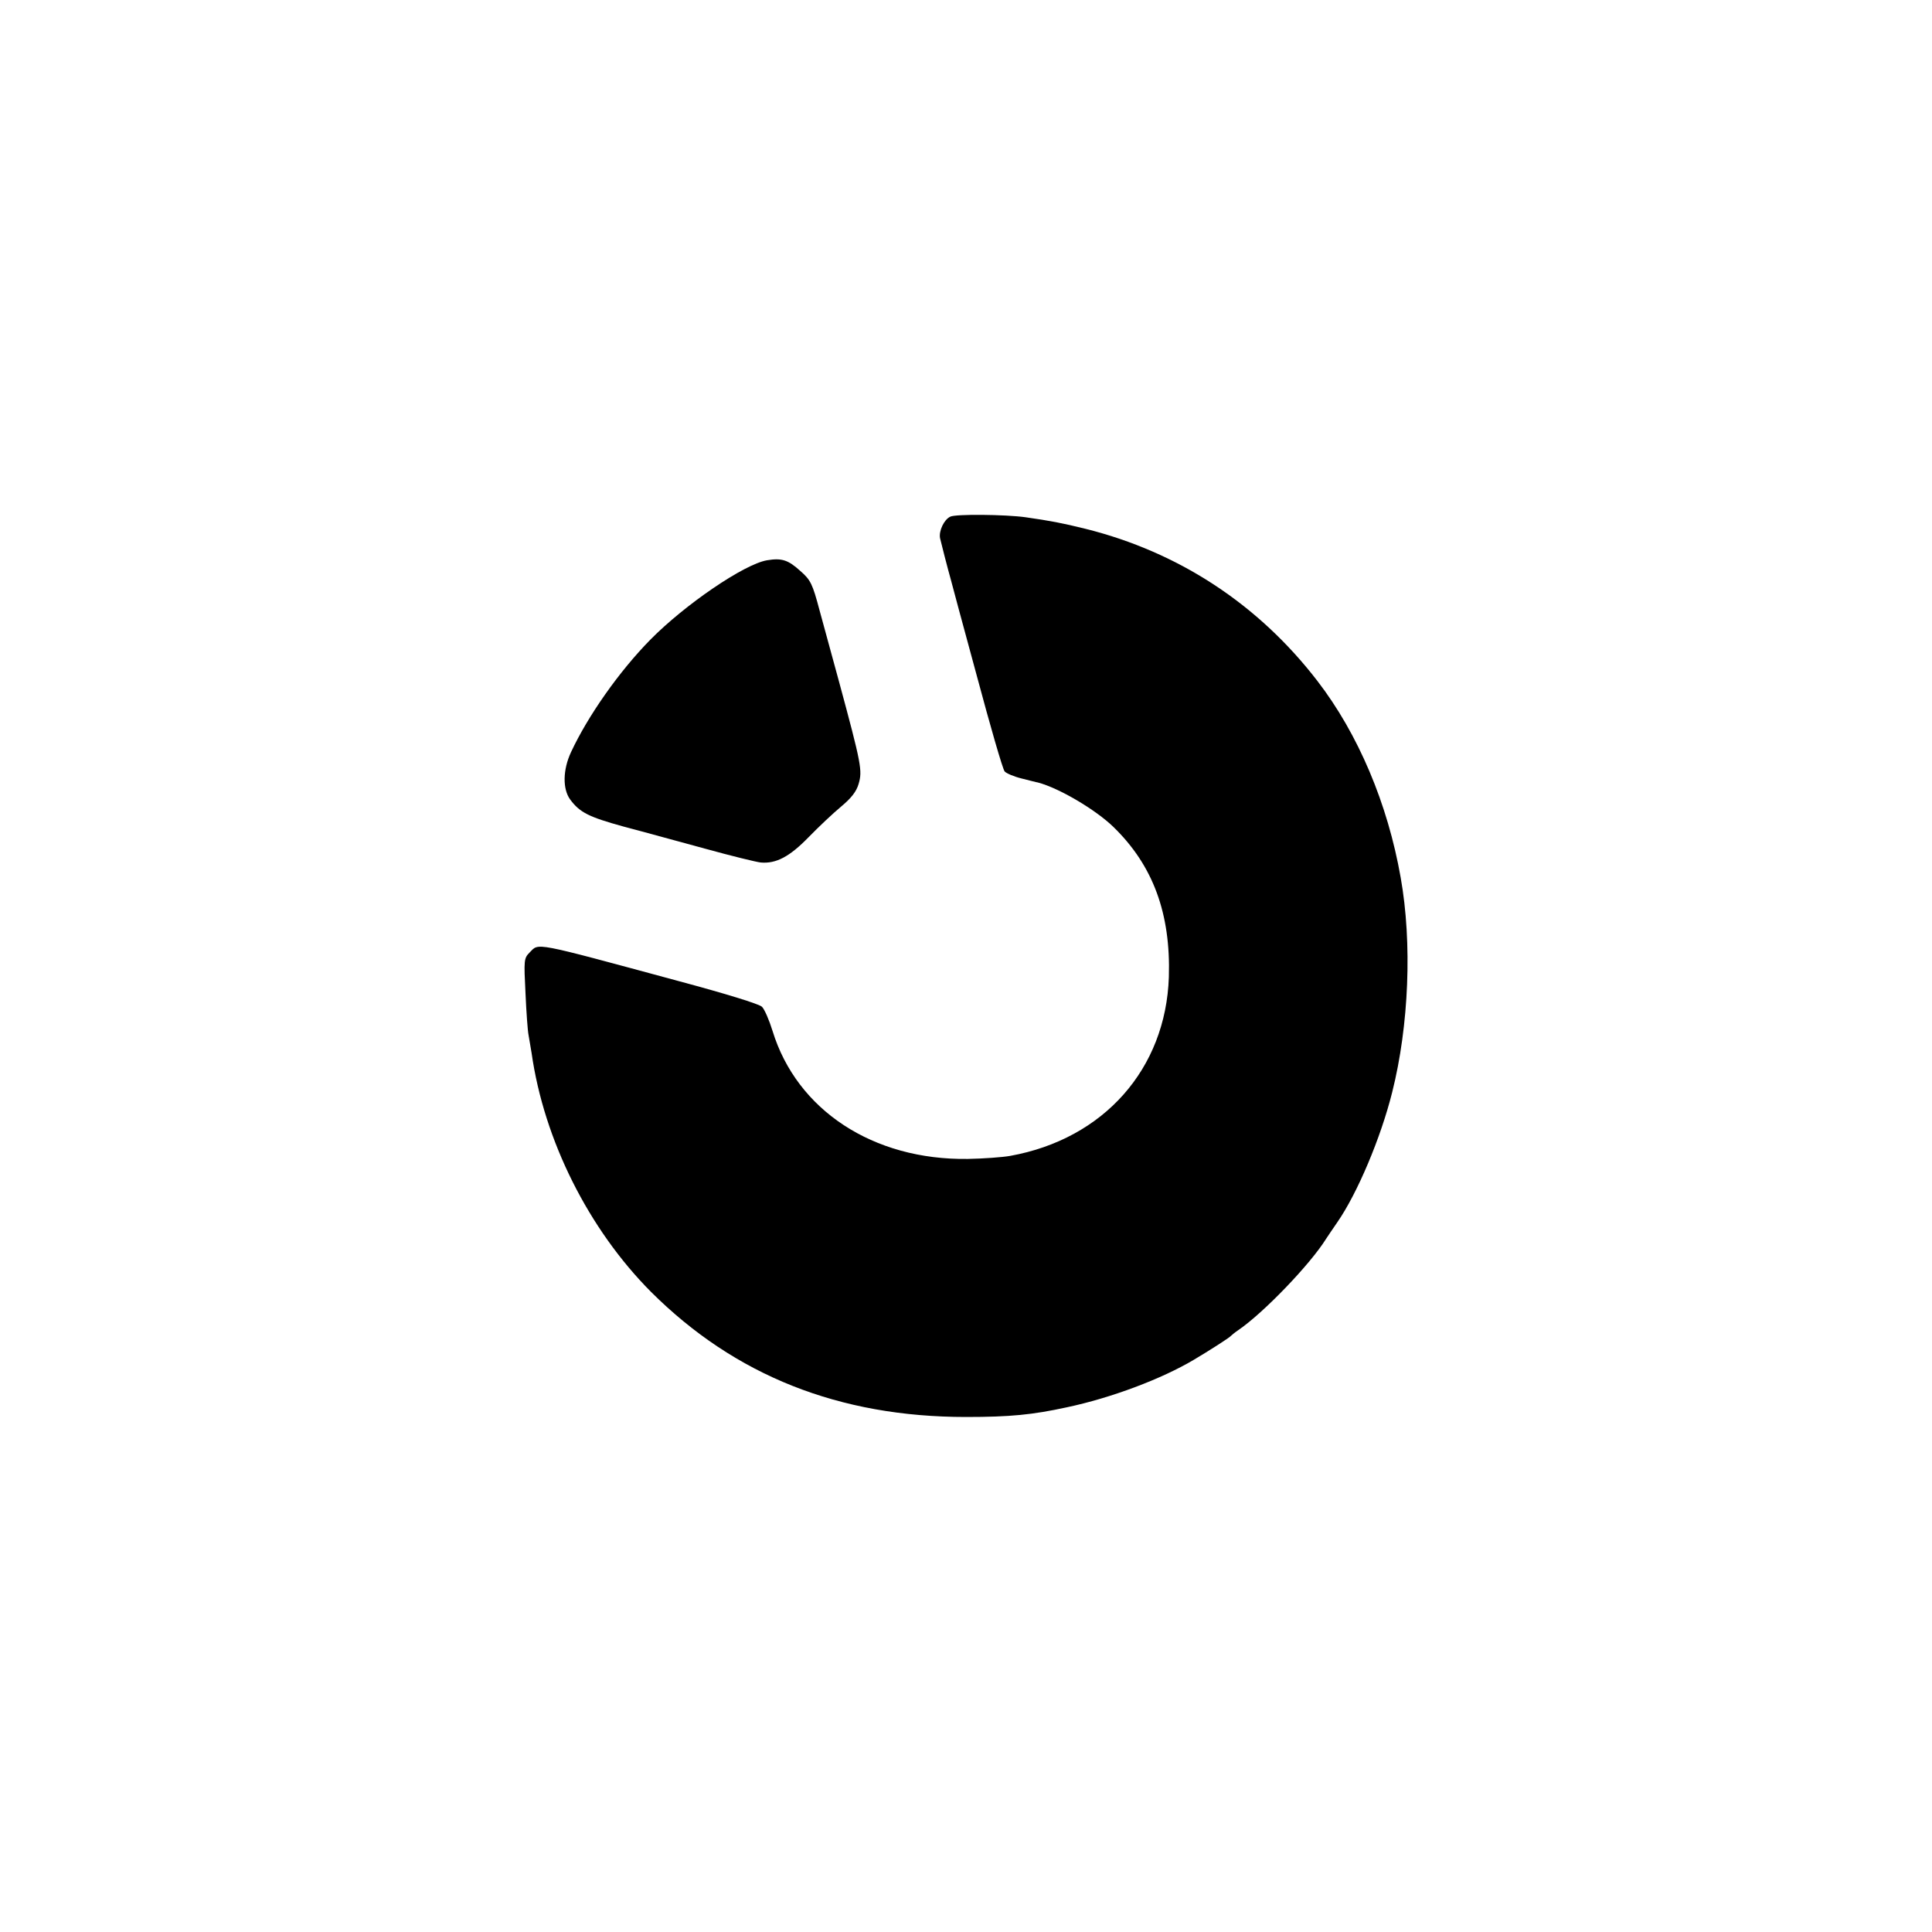 <?xml version="1.0" standalone="no"?>
<!DOCTYPE svg PUBLIC "-//W3C//DTD SVG 20010904//EN"
 "http://www.w3.org/TR/2001/REC-SVG-20010904/DTD/svg10.dtd">
<svg version="1.0" xmlns="http://www.w3.org/2000/svg"
 width="700pt" height="700pt" viewBox="0 0 700 700"
 preserveAspectRatio="xMidYMid meet">
<g transform="translate(0,700) scale(0.1,-0.1)"
fill="#000000" stroke="none">
<path d="M3443 5128 c-23 -11 -42 -52 -37 -78 3 -14 29 -115 39 -150 2 -8 44
-165 94 -348 49 -183 94 -339 101 -347 6 -7 34 -19 63 -26 29 -7 54 -14 57
-14 77 -20 210 -99 274 -161 144 -140 208 -314 201 -544 -11 -333 -236 -587
-575 -648 -28 -5 -97 -10 -153 -11 -344 -5 -620 177 -708 464 -12 39 -29 78
-38 87 -9 10 -133 48 -301 93 -536 145 -506 139 -541 104 -21 -21 -21 -28 -15
-148 3 -69 8 -137 11 -151 2 -13 7 -42 11 -65 45 -317 207 -639 433 -866 304
-303 681 -453 1141 -453 160 0 241 8 365 35 161 34 344 103 460 172 54 32 131
81 135 87 3 3 15 13 27 21 92 63 261 239 318 331 6 9 24 36 40 59 73 105 158
307 199 471 61 242 73 542 31 778 -47 268 -154 521 -302 713 -214 278 -503
467 -840 551 -85 21 -127 29 -218 42 -72 10 -253 12 -272 2z"/>
<path d="M2779 4970 c-83 -14 -298 -161 -423 -288 -113 -115 -226 -276 -287
-407 -30 -64 -31 -134 -3 -172 35 -47 67 -63 194 -98 69 -18 202 -55 295 -80
94 -26 184 -48 201 -50 56 -5 105 21 174 92 36 37 89 87 118 111 36 30 55 54
63 82 14 48 10 71 -71 370 -23 85 -55 202 -71 260 -25 94 -32 109 -69 141 -44
40 -67 48 -121 39z"/>
</g>
</svg>

